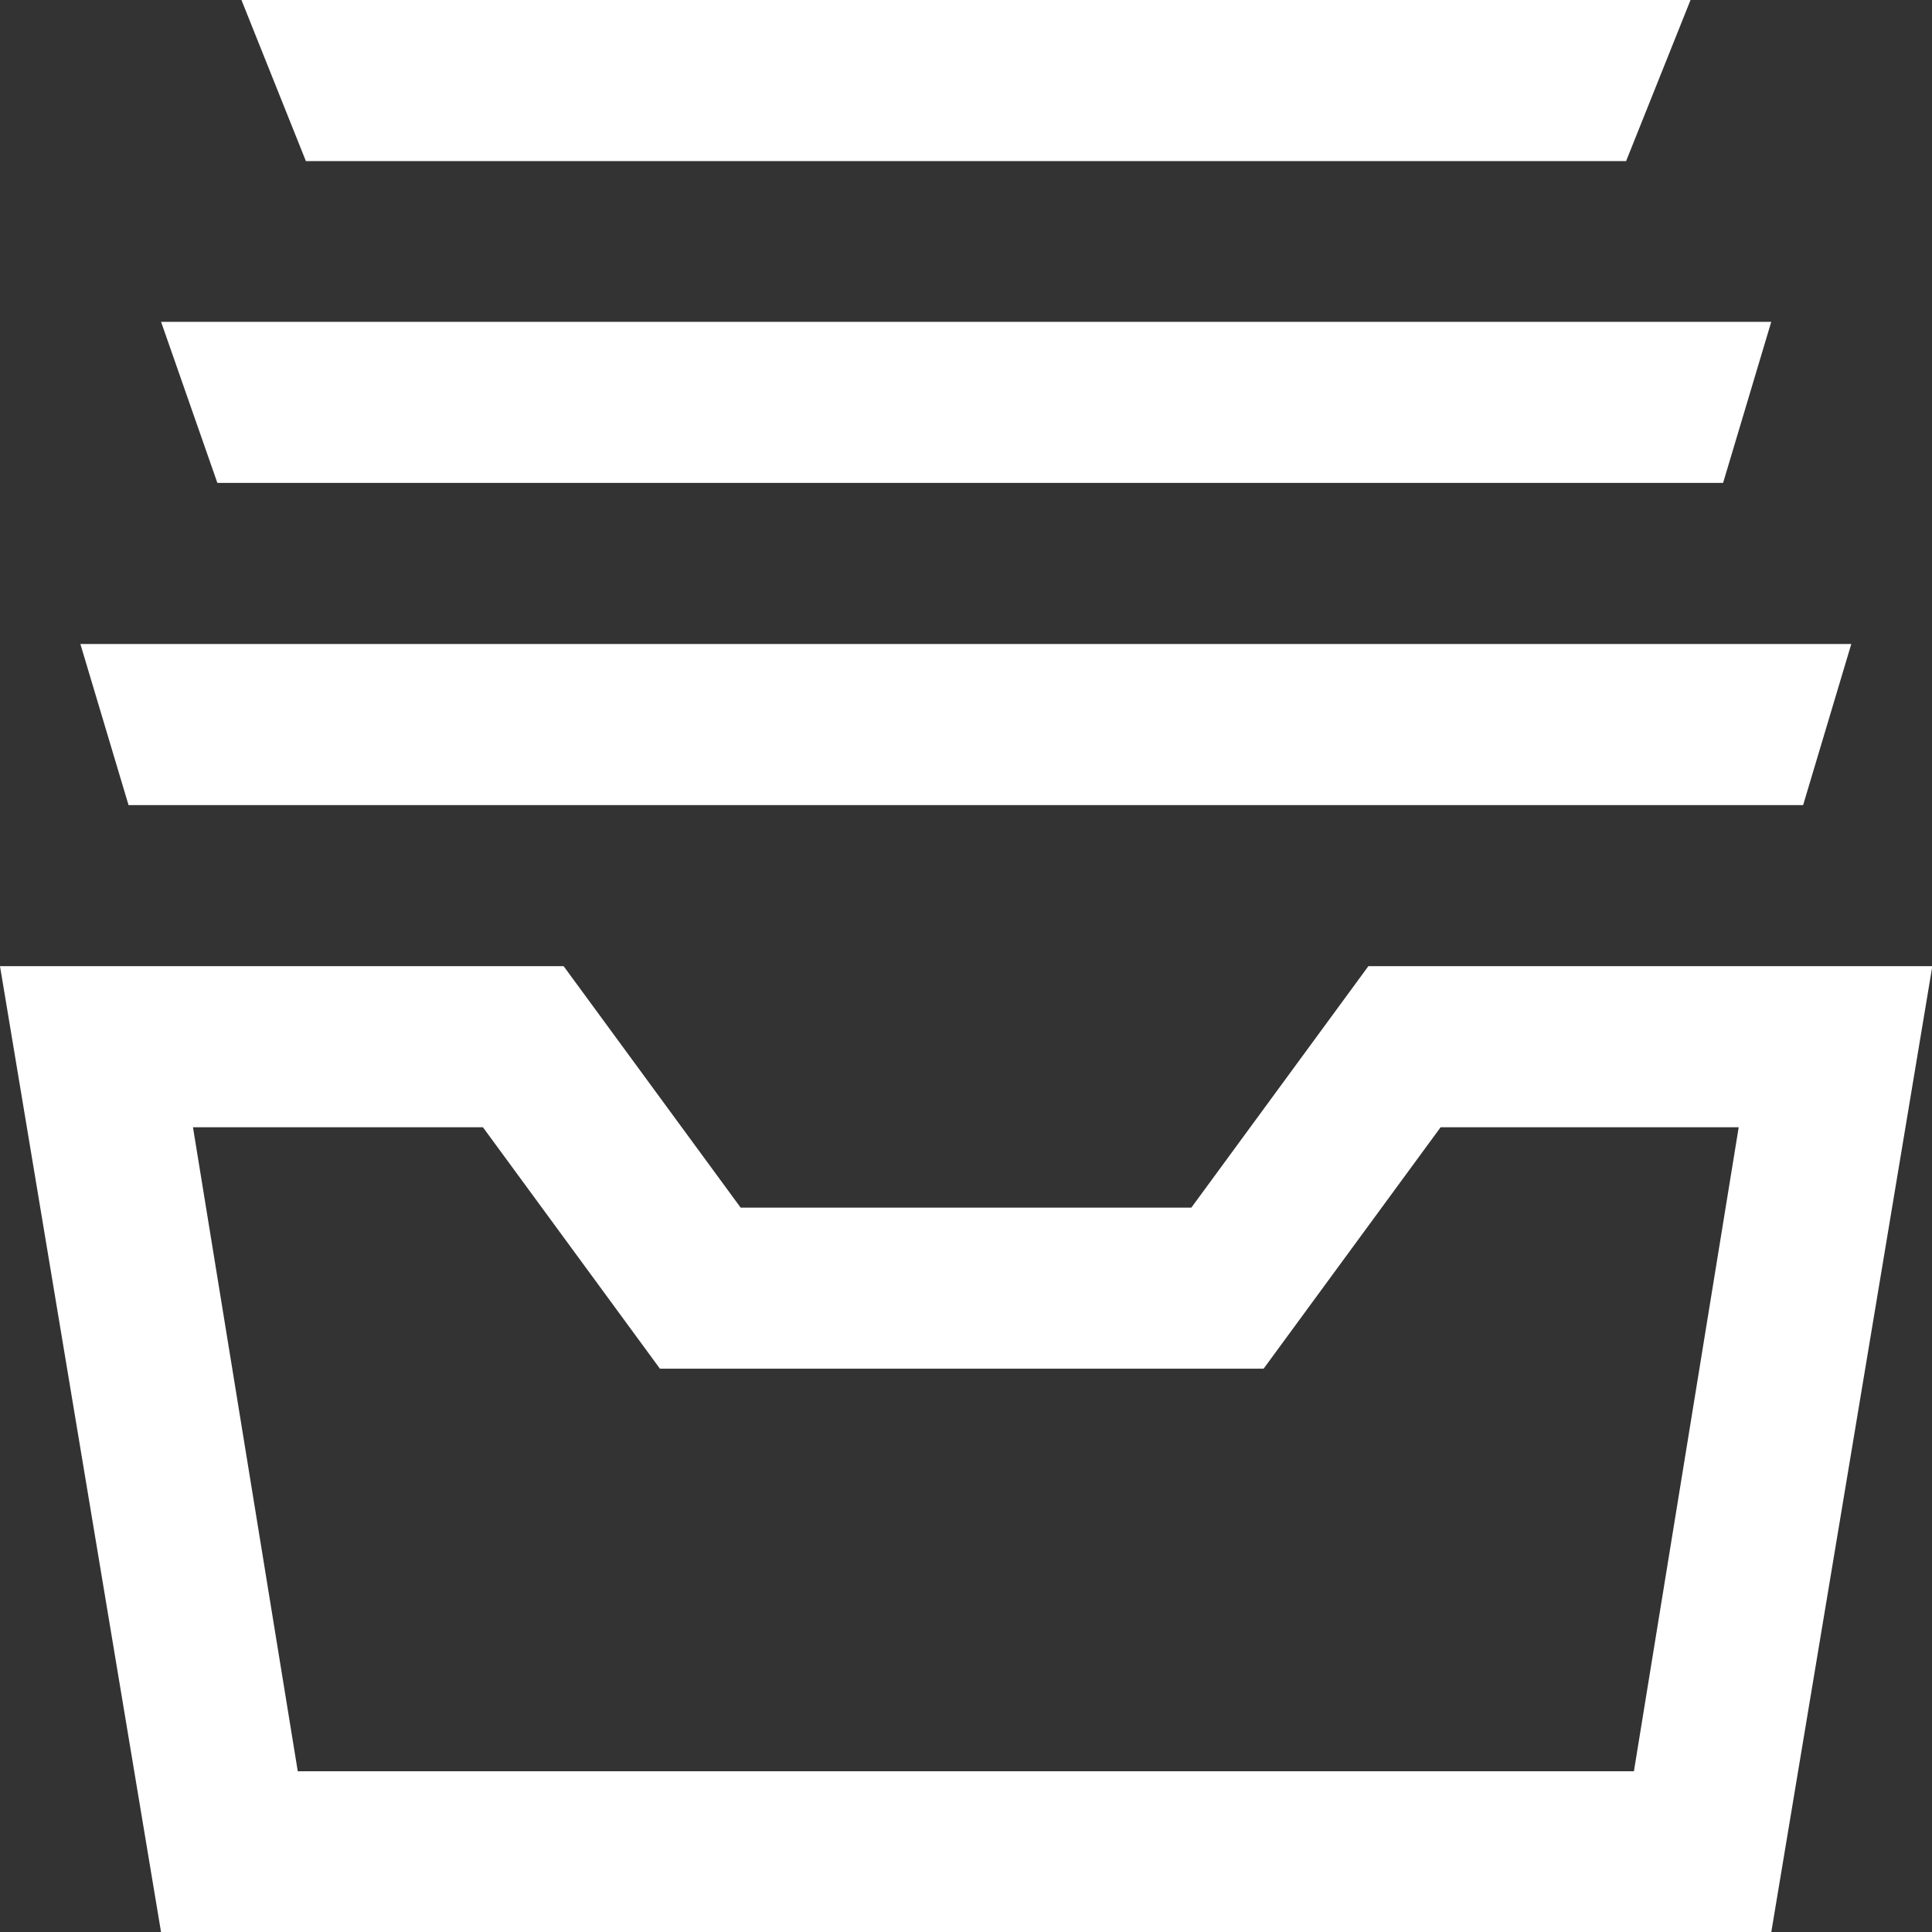 <svg xmlns="http://www.w3.org/2000/svg" id="Capa_1" data-name="Capa 1" viewBox="0 0 59.37 59.37"><rect x="0" y="0" width="59.37" height="59.37" fill="#333333" stroke="none"/><defs><style>      .cls-1 {        fill: #fff;      }    </style></defs><path class="cls-1" d="M6.68,14.84l-1.73-4.95H54.43l-1.48,4.95H6.68ZM49.97,4.95l1.98-4.95H7.42l1.98,4.95H49.97Zm5.44,19.79l1.48-4.95H2.47l1.48,4.95H55.42Zm-1.98,9.9l-3.22,19.79H9.15l-3.22-19.79H14.84l5.44,7.42h18.55l5.44-7.42h9.15Zm5.94-4.95h-17.32l-5.44,7.42h-13.85l-5.44-7.42H0l4.95,29.69H54.43l4.95-29.69Z"></path></svg>